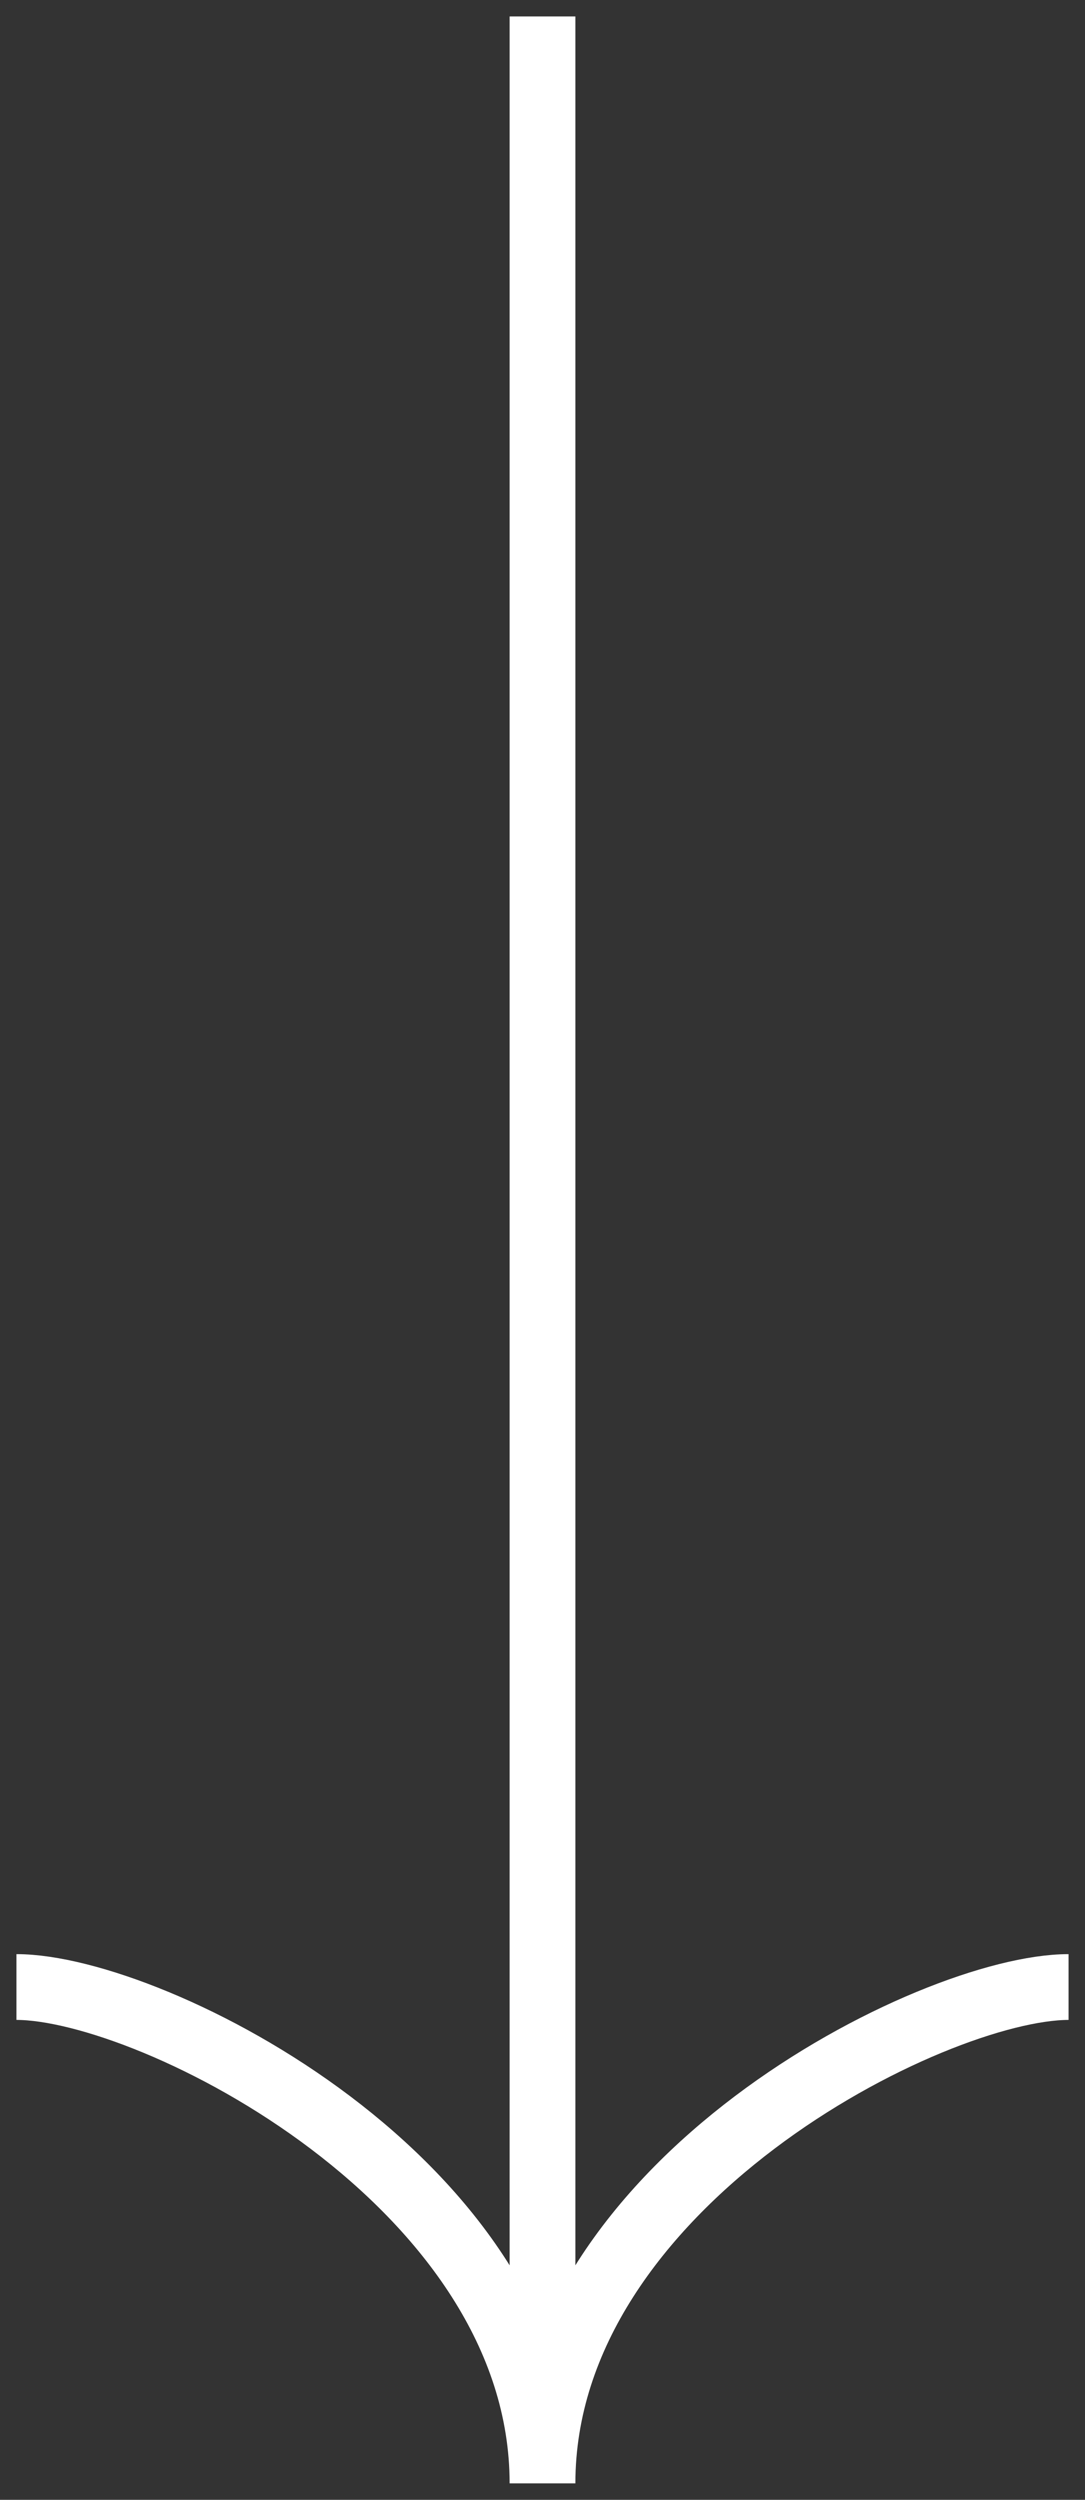 <?xml version="1.0" encoding="UTF-8"?>
<svg width="33px" height="76px" viewBox="0 0 33 76" version="1.1" xmlns="http://www.w3.org/2000/svg" xmlns:xlink="http://www.w3.org/1999/xlink">
    <rect x="0" y="0" width="33" height="76" fill="#333333" stroke="none"/>
    <title>5e54dc829261fb045286f2ca_arrow-long</title>
    <g id="Page-1" stroke="none" stroke-width="1" fill="none" fill-rule="evenodd">
        <g id="5e54dc829261fb045286f2ca_arrow-long" stroke="#FFFFFF" stroke-width="2">
            <path d="M38.91,22 C38.91,26.133 44.866,38 54,38 L-21,38 M38.91,54 C38.91,49.867 44.866,38 54,38" id="Stroke-1" transform="translate(16.5, 38) rotate(-270) translate(-16.5, -38) "></path>
        </g>
    </g>
</svg>